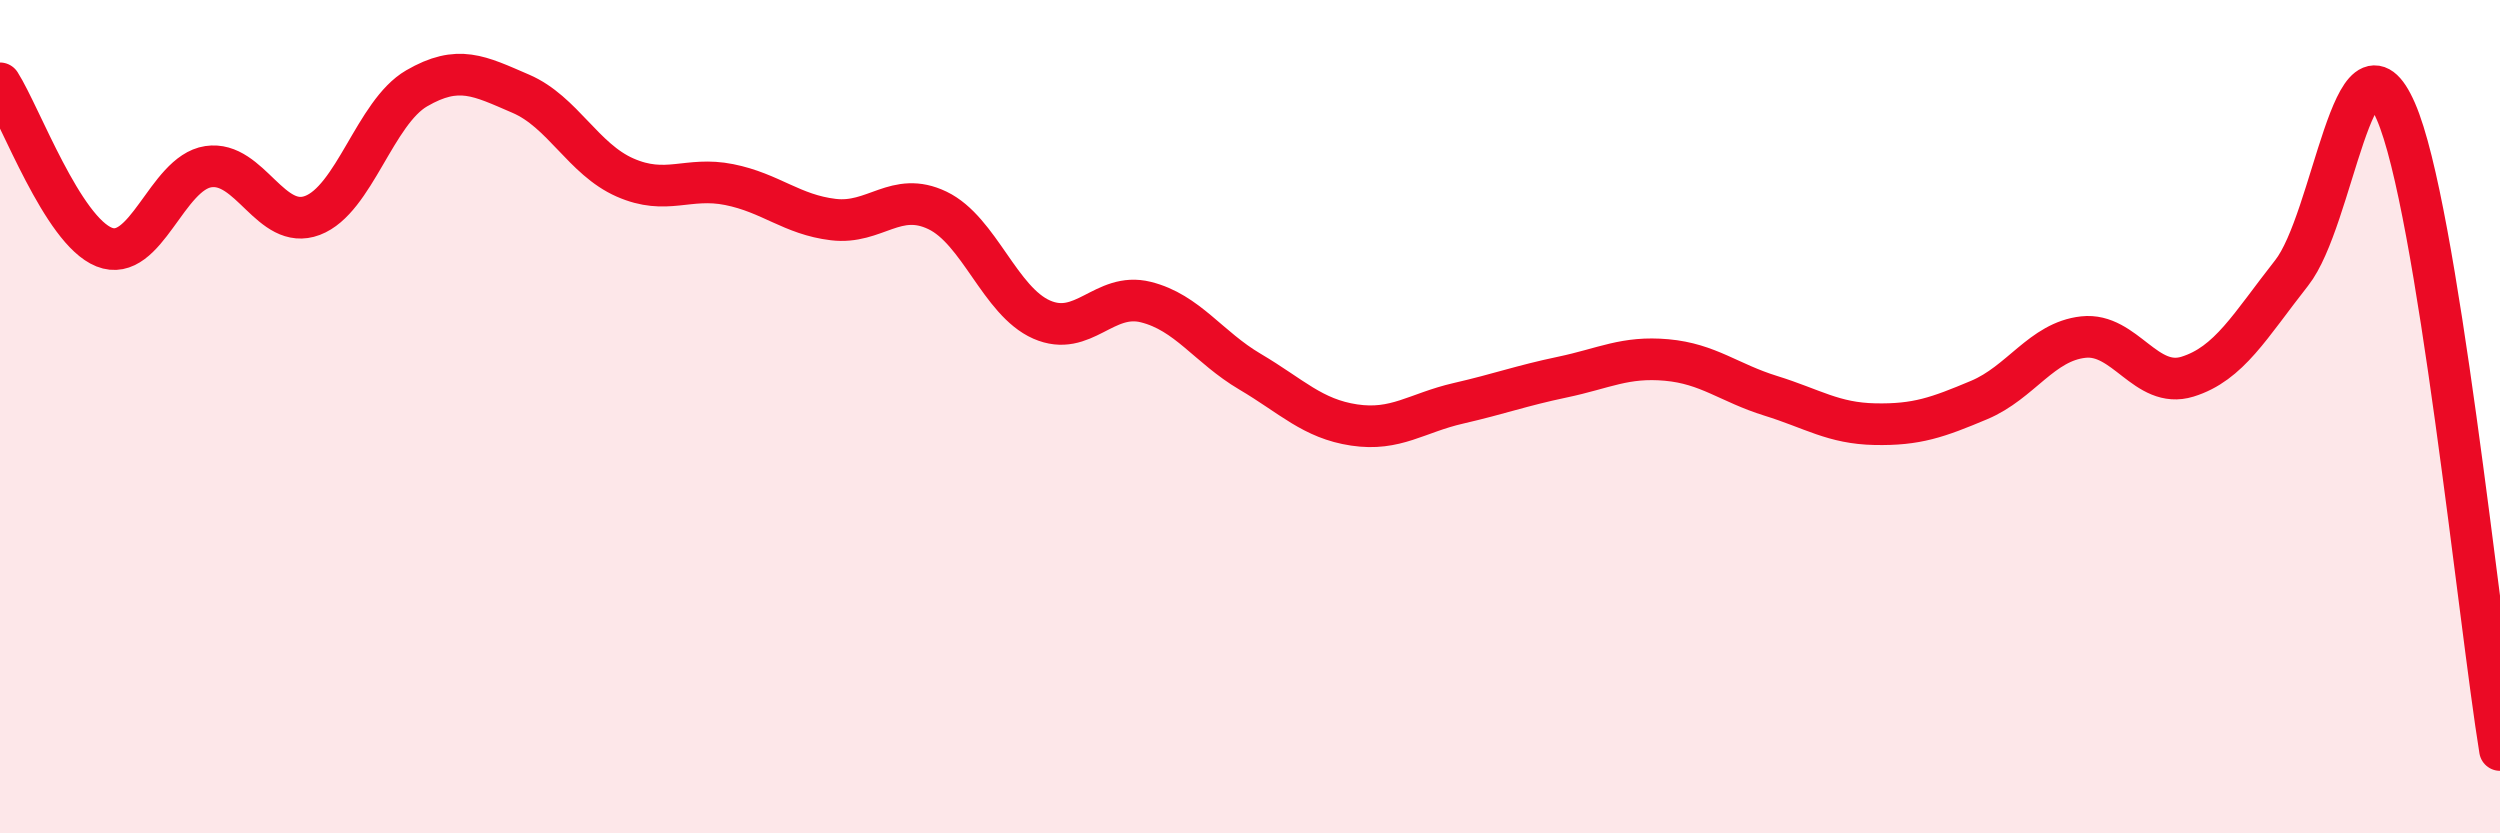 
    <svg width="60" height="20" viewBox="0 0 60 20" xmlns="http://www.w3.org/2000/svg">
      <path
        d="M 0,2 C 0.5,2.79 1.5,5.53 2.5,5.93 C 3.5,6.33 4,4.15 5,4 C 6,3.85 6.5,5.55 7.5,5.17 C 8.5,4.79 9,2.7 10,2.12 C 11,1.54 11.5,1.82 12.5,2.25 C 13.5,2.68 14,3.82 15,4.26 C 16,4.7 16.5,4.23 17.5,4.43 C 18.5,4.63 19,5.15 20,5.27 C 21,5.39 21.5,4.57 22.5,5.05 C 23.5,5.53 24,7.23 25,7.67 C 26,8.11 26.5,7 27.5,7.25 C 28.5,7.5 29,8.33 30,8.92 C 31,9.51 31.5,10.05 32.5,10.2 C 33.5,10.35 34,9.91 35,9.68 C 36,9.45 36.5,9.26 37.5,9.05 C 38.5,8.84 39,8.55 40,8.64 C 41,8.73 41.5,9.19 42.5,9.5 C 43.5,9.81 44,10.16 45,10.18 C 46,10.2 46.5,10.02 47.5,9.6 C 48.5,9.18 49,8.2 50,8.09 C 51,7.98 51.5,9.35 52.5,9.04 C 53.5,8.73 54,7.82 55,6.55 C 56,5.28 56.5,0.38 57.5,2.67 C 58.5,4.96 59.5,14.93 60,18L60 20L0 20Z"
        fill="#EB0A25"
        opacity="0.1"
        stroke-linecap="round"
        stroke-linejoin="round"
      />
      <path
        d="M 0,2 C 0.5,2.79 1.5,5.53 2.5,5.93 C 3.5,6.33 4,4.15 5,4 C 6,3.85 6.5,5.55 7.5,5.17 C 8.5,4.79 9,2.7 10,2.12 C 11,1.54 11.5,1.82 12.5,2.25 C 13.5,2.68 14,3.82 15,4.26 C 16,4.7 16.5,4.23 17.5,4.43 C 18.5,4.63 19,5.15 20,5.27 C 21,5.39 21.5,4.57 22.5,5.05 C 23.5,5.53 24,7.23 25,7.67 C 26,8.11 26.5,7 27.5,7.25 C 28.5,7.5 29,8.33 30,8.92 C 31,9.51 31.5,10.05 32.5,10.2 C 33.5,10.35 34,9.91 35,9.68 C 36,9.45 36.5,9.26 37.5,9.05 C 38.5,8.84 39,8.55 40,8.64 C 41,8.73 41.5,9.19 42.5,9.5 C 43.5,9.81 44,10.16 45,10.18 C 46,10.2 46.5,10.02 47.5,9.6 C 48.5,9.18 49,8.2 50,8.09 C 51,7.98 51.5,9.35 52.5,9.04 C 53.5,8.73 54,7.82 55,6.55 C 56,5.28 56.5,0.38 57.5,2.67 C 58.5,4.96 59.5,14.93 60,18"
        stroke="#EB0A25"
        stroke-width="1"
        fill="none"
        stroke-linecap="round"
        stroke-linejoin="round"
      />
    </svg>
  
